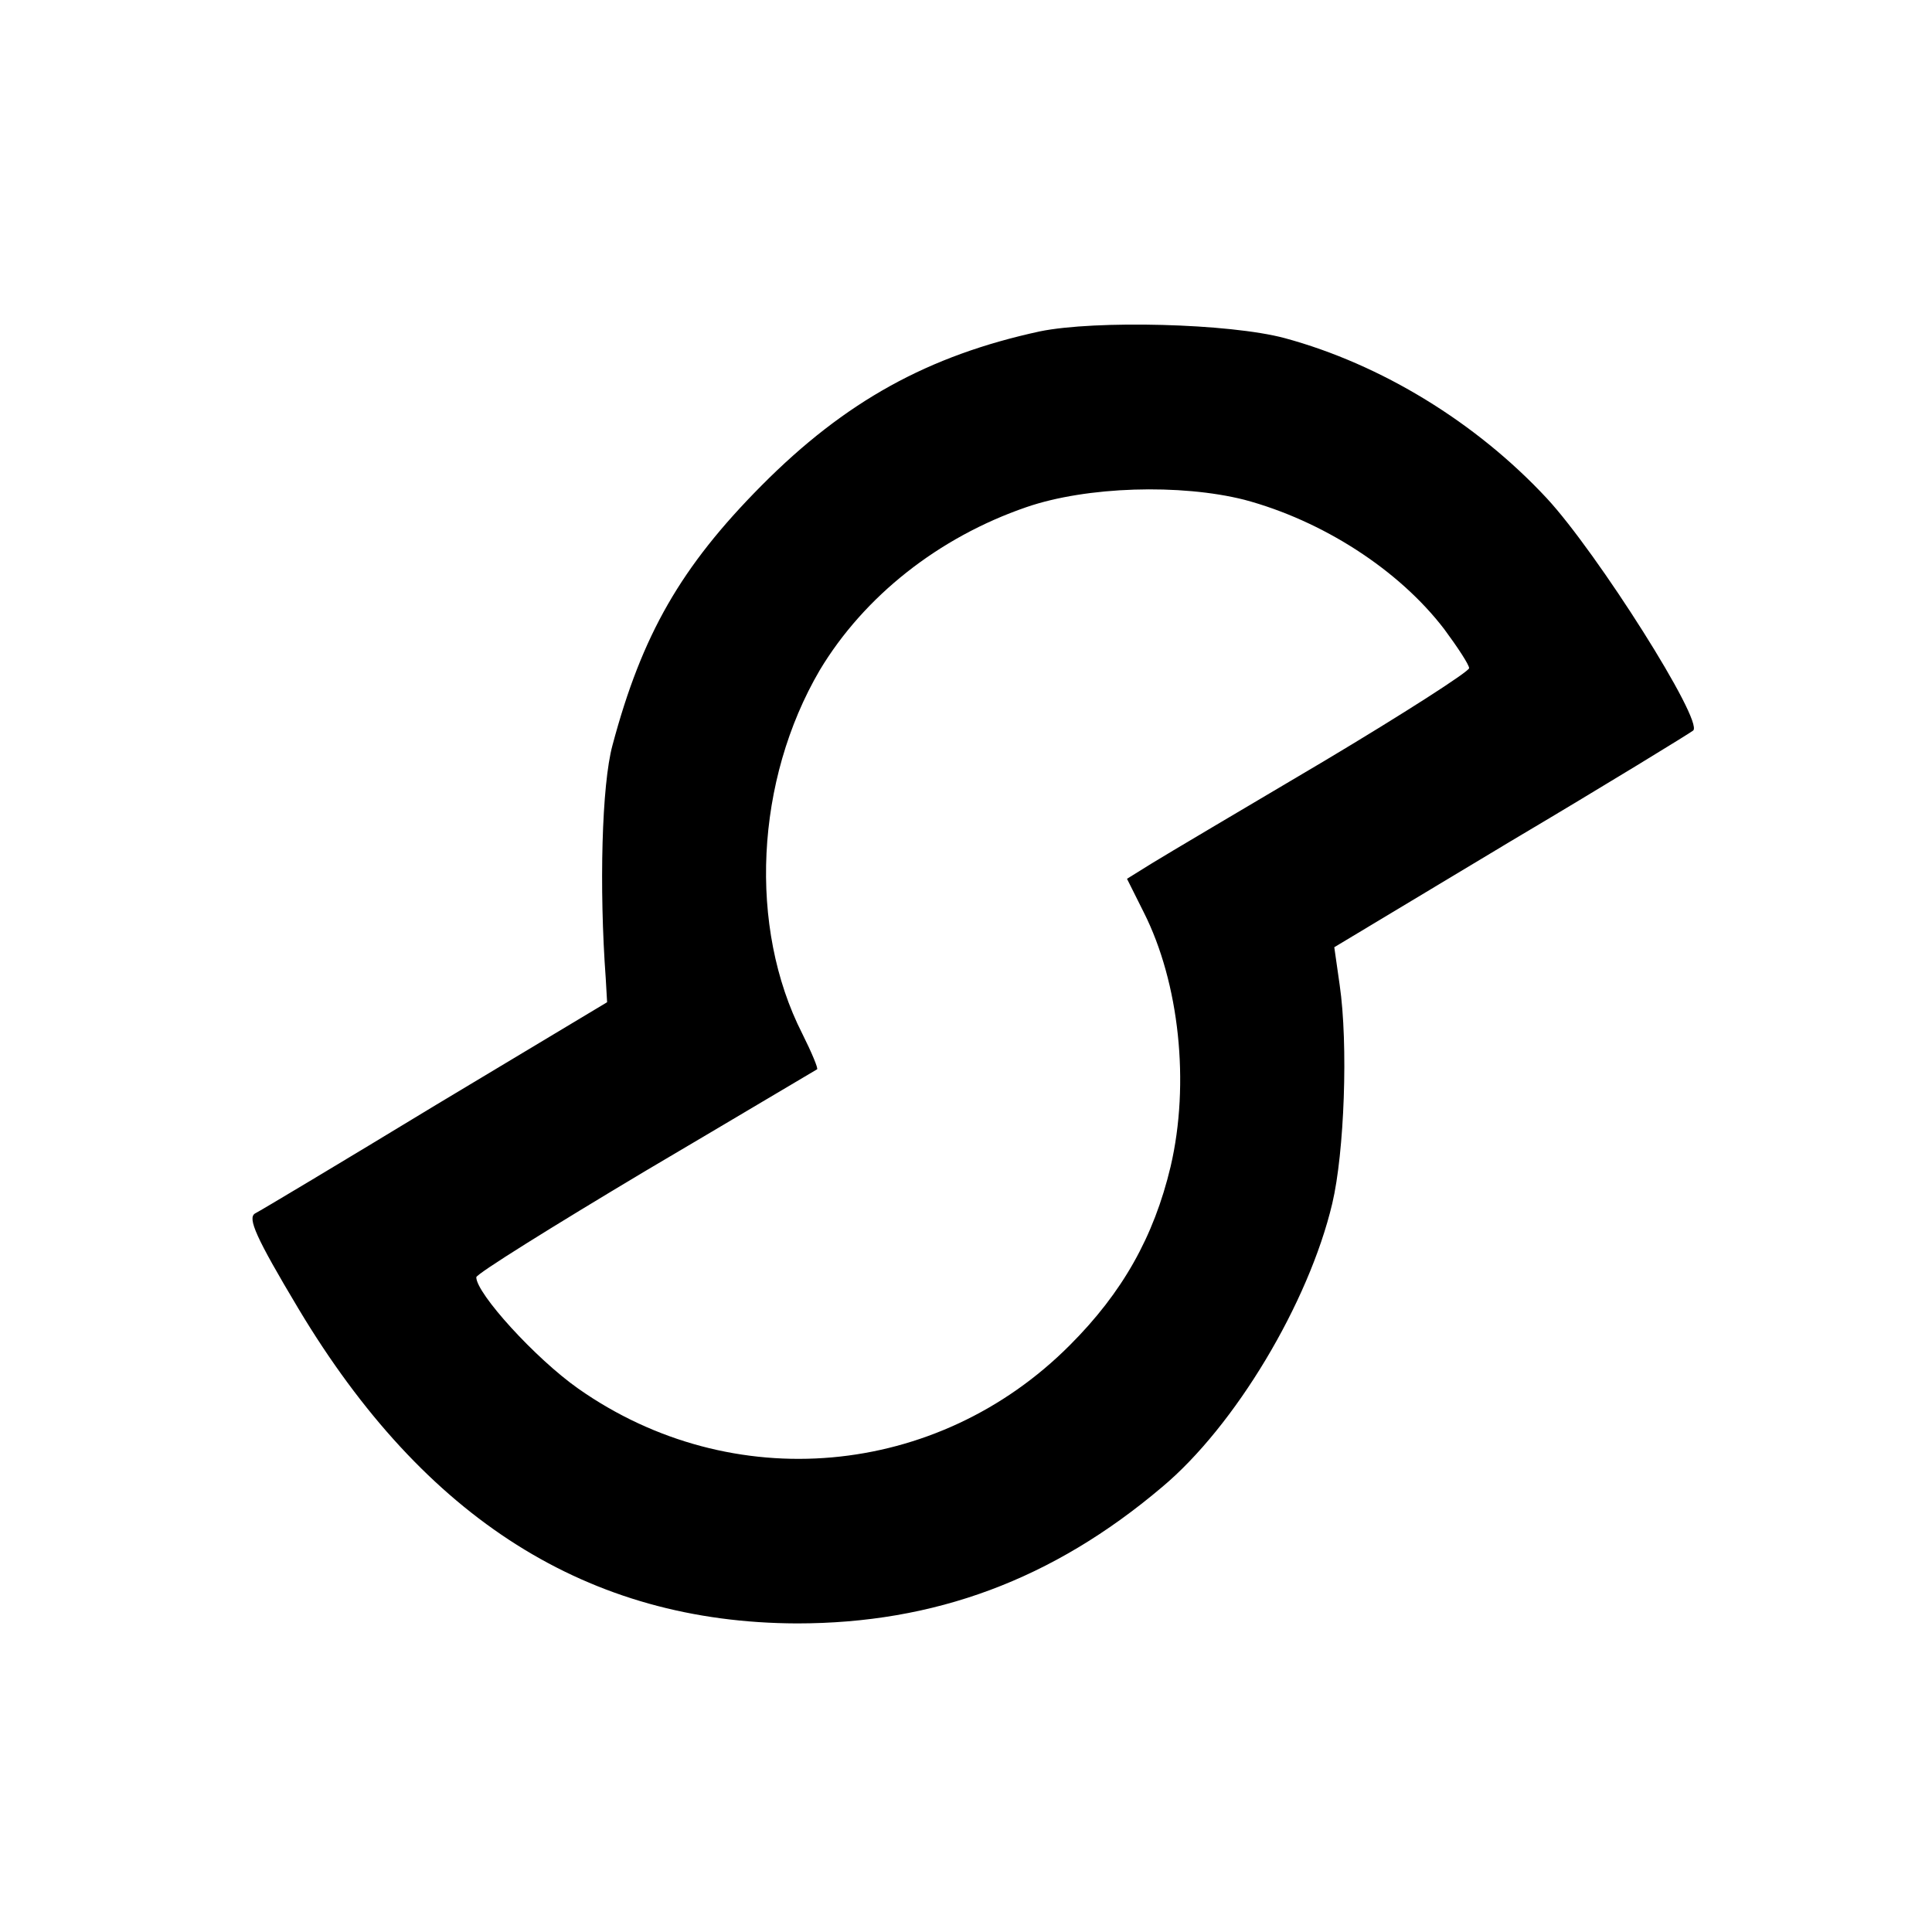 <?xml version="1.0" standalone="no"?>
<!DOCTYPE svg PUBLIC "-//W3C//DTD SVG 20010904//EN"
 "http://www.w3.org/TR/2001/REC-SVG-20010904/DTD/svg10.dtd">
<svg version="1.0" xmlns="http://www.w3.org/2000/svg"
 width="288pt" height="288pt" viewBox="0 0 288 288"
 preserveAspectRatio="xMidYMid meet">
<g transform="translate(0,288) scale(0.1,-0.1)"
fill="#000000" stroke="none">
<path d="M1550 2386 c-166 -36 -290 -104 -415 -230 -120 -121 -178 -222 -222
-387 -16 -59 -20 -212 -10 -348 l2 -35 -255 -153 c-140 -85 -262 -158 -270
-162 -11 -7 1 -35 65 -142 188 -314 432 -468 743 -469 205 0 381 65 544 203
109 91 219 275 254 423 18 76 24 237 11 326 l-8 56 263 158 c145 86 267 161
272 165 16 14 -143 265 -218 346 -105 113 -247 200 -391 239 -82 22 -282 27
-365 10z m305 -251 c116 -31 230 -104 298 -193 20 -27 37 -53 37 -58 0 -5 -98
-68 -217 -139 -120 -71 -235 -139 -256 -152 l-37 -23 25 -50 c53 -105 69 -255
40 -379 -25 -105 -72 -188 -150 -266 -198 -199 -504 -226 -733 -65 -64 45
-152 142 -152 166 0 5 114 76 253 159 139 82 253 150 255 151 2 1 -8 25 -22
53 -81 159 -70 378 26 542 66 110 177 198 308 243 90 31 230 35 325 11z"/>
</g>
</svg>
